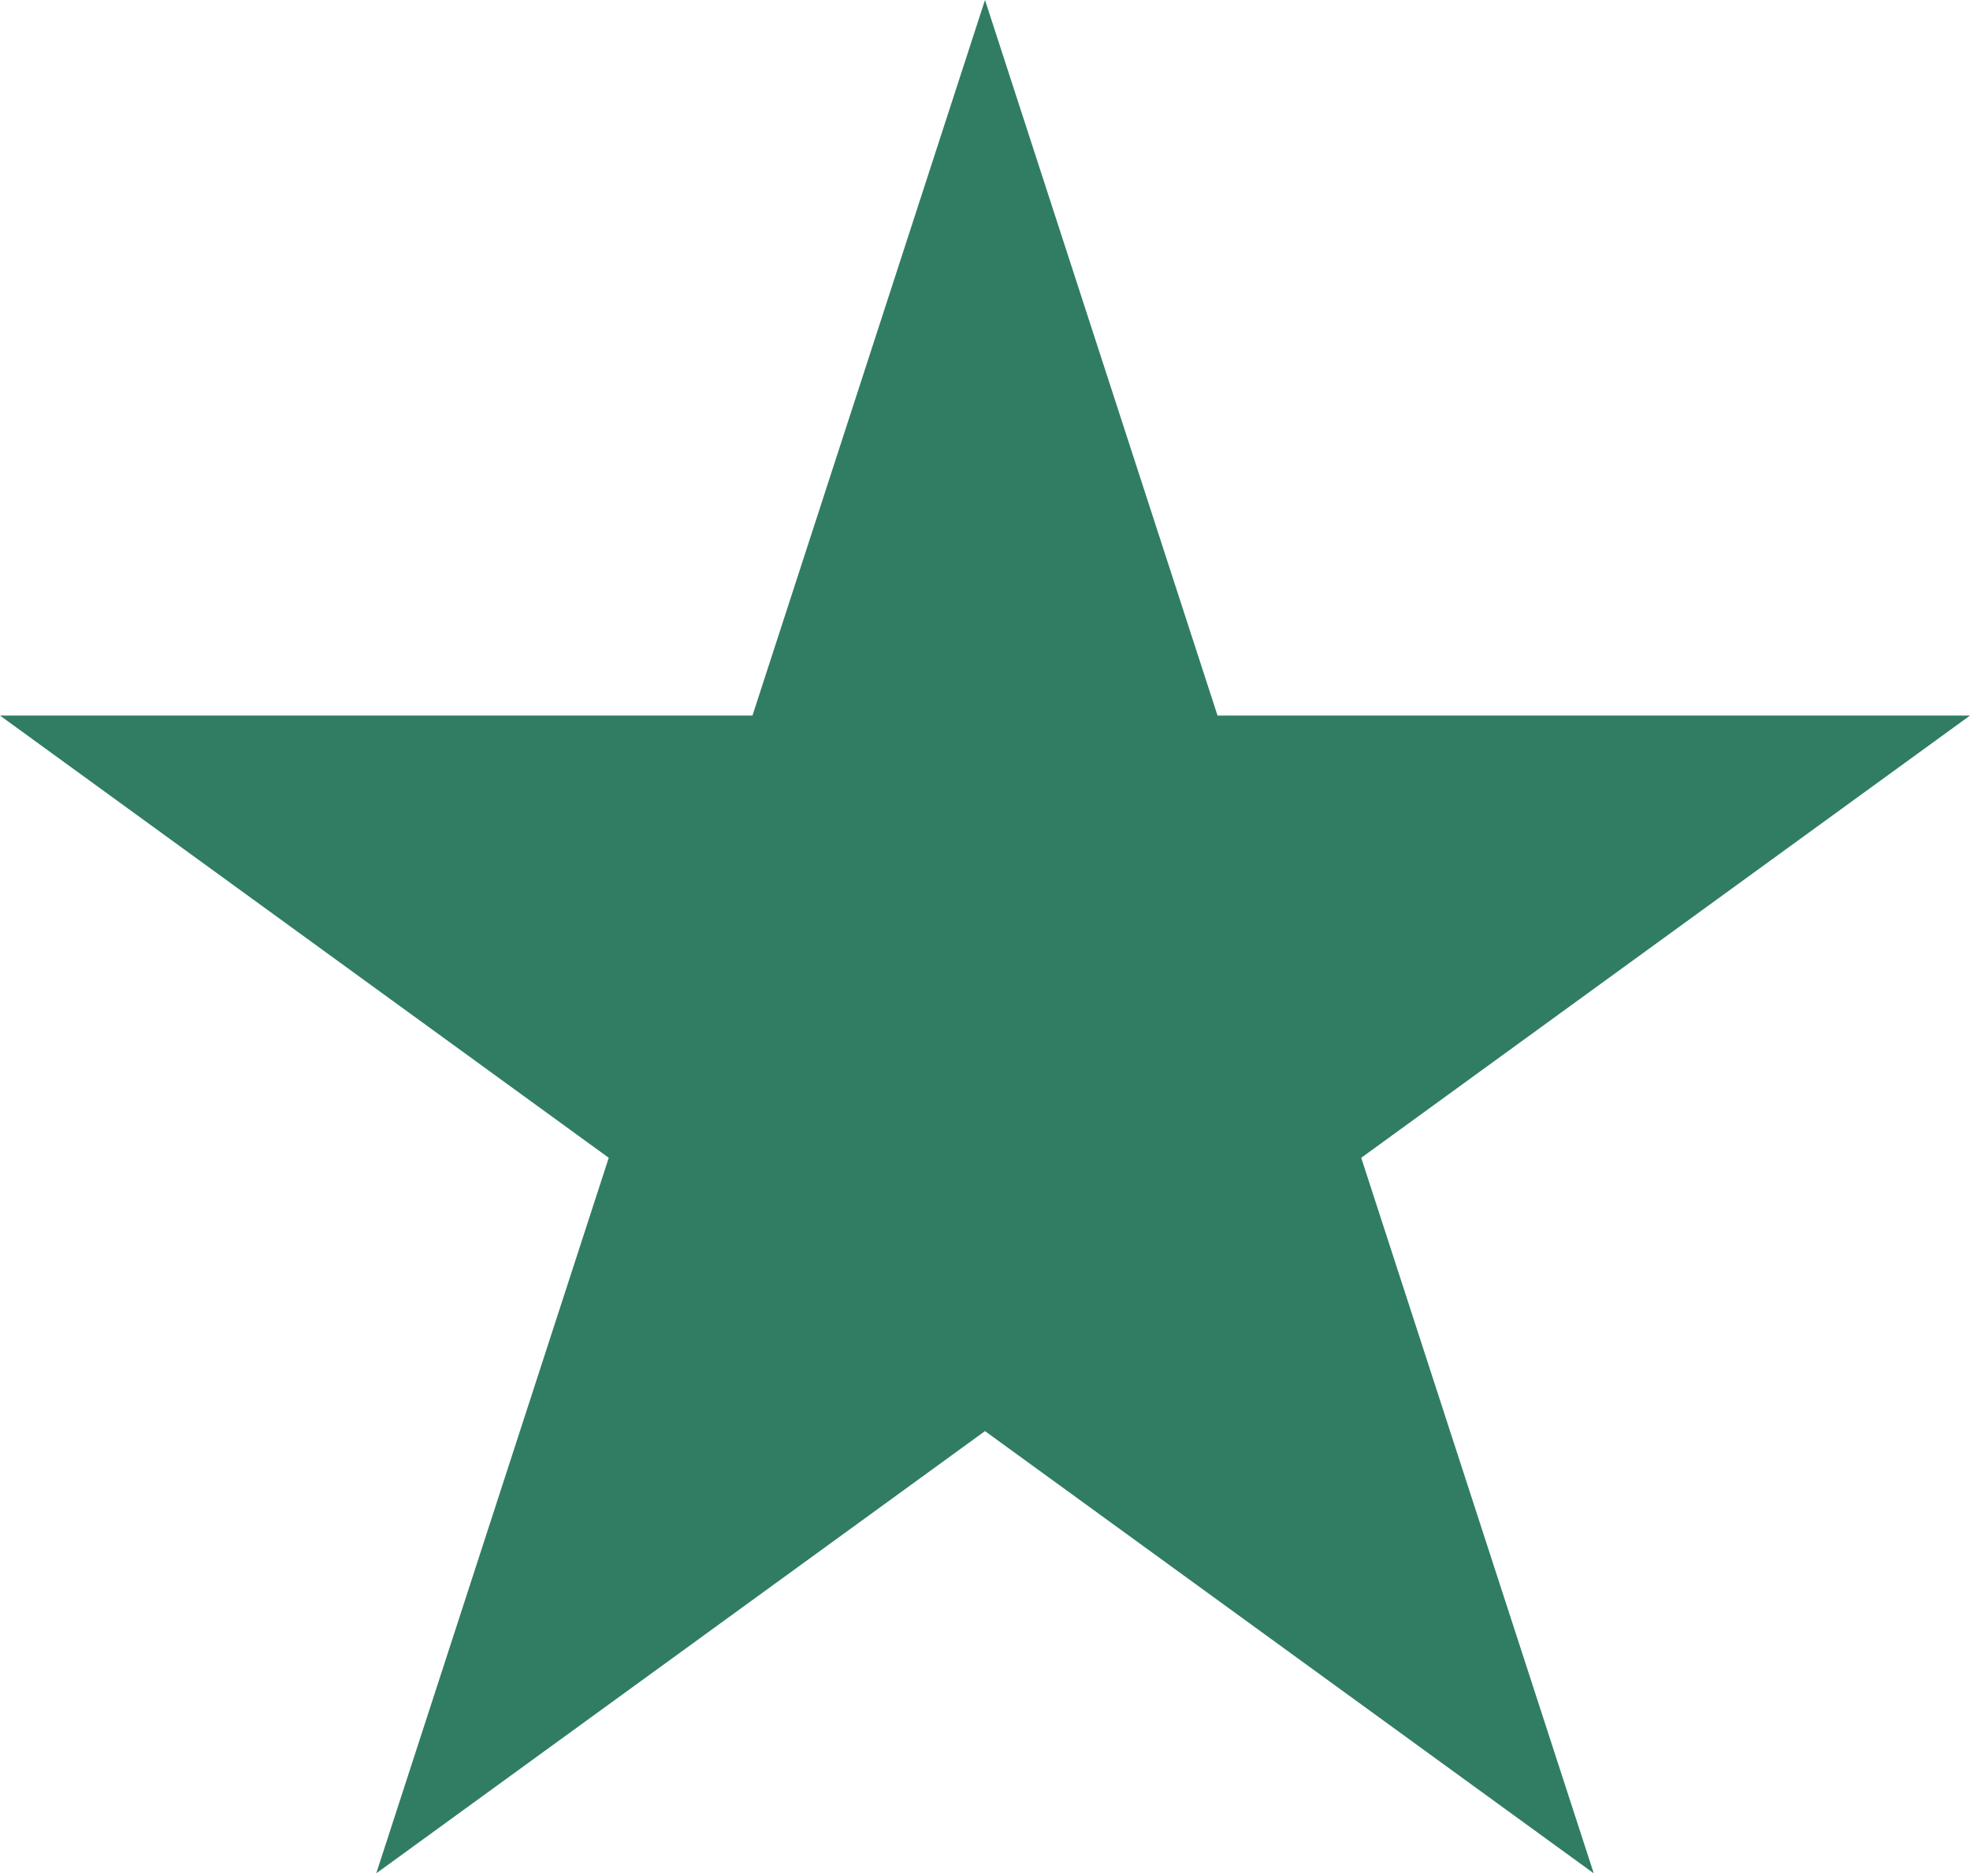 <?xml version="1.0" encoding="UTF-8"?> <svg xmlns="http://www.w3.org/2000/svg" width="84" height="80" viewBox="0 0 84 80" fill="none"> <path d="M42 0L51.915 30.515H84L58.042 49.374L67.957 79.888L42 61.029L16.043 79.888L25.957 49.374L0 30.515H32.085L42 0Z" fill="#307D63"></path> </svg> 